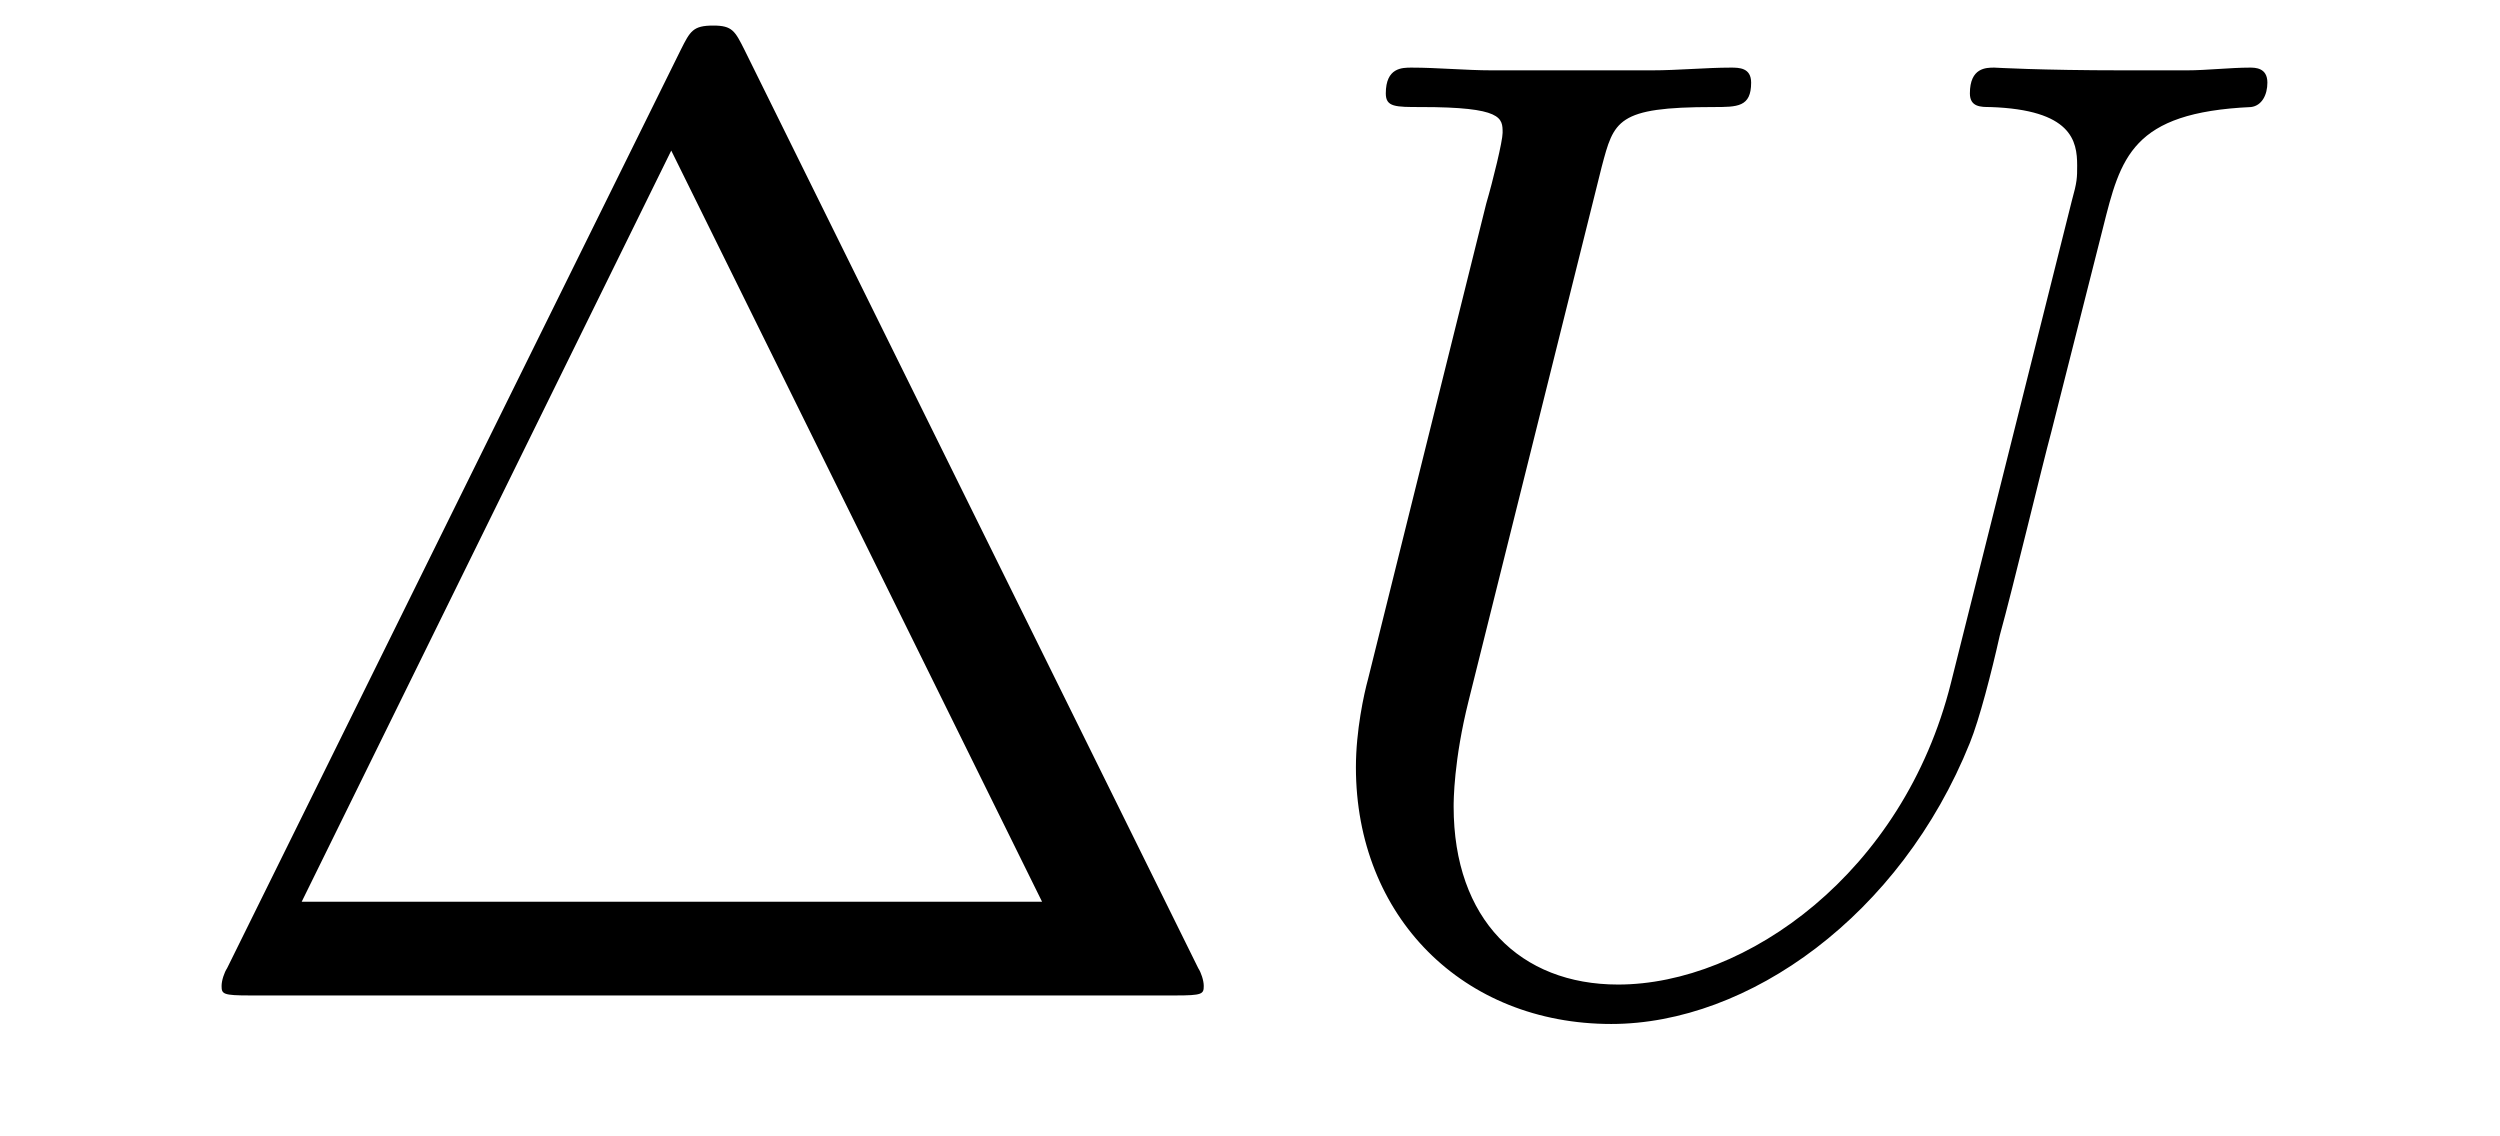 <?xml version='1.0' encoding='UTF-8'?>
<!-- This file was generated by dvisvgm 2.8.1 -->
<svg version='1.1' xmlns='http://www.w3.org/2000/svg' xmlns:xlink='http://www.w3.org/1999/xlink' width='22pt' height='10pt' viewBox='0 -10 22 10'>
<g id='page1'>
<g transform='matrix(1 0 0 -1 -127 653)'>
<path d='M133.552 662.56C133.468 662.727 133.445 662.775 133.277 662.775C133.098 662.775 133.074 662.727 132.99 662.56L128.998 654.479C128.974 654.443 128.95 654.372 128.95 654.324C128.95 654.252 128.962 654.24 129.201 654.24H137.342C137.581 654.24 137.593 654.252 137.593 654.324C137.593 654.372 137.569 654.443 137.545 654.479L133.552 662.56ZM132.907 661.675L136.17 655.065H129.655L132.907 661.675Z'/>
<path d='M144.168 656.989C143.749 655.316 142.362 654.336 141.239 654.336C140.378 654.336 139.792 654.909 139.792 655.902C139.792 655.949 139.792 656.308 139.924 656.834L141.095 661.532C141.203 661.938 141.227 662.058 142.076 662.058C142.291 662.058 142.41 662.058 142.41 662.273C142.41 662.405 142.303 662.405 142.231 662.405C142.016 662.405 141.765 662.381 141.537 662.381H140.127C139.9 662.381 139.649 662.405 139.422 662.405C139.338 662.405 139.195 662.405 139.195 662.178C139.195 662.058 139.278 662.058 139.505 662.058C140.223 662.058 140.223 661.962 140.223 661.831C140.223 661.759 140.139 661.413 140.079 661.209L139.039 657.025C139.003 656.894 138.932 656.571 138.932 656.248C138.932 654.933 139.876 653.989 141.179 653.989C142.386 653.989 143.725 654.945 144.335 656.463C144.418 656.667 144.526 657.085 144.598 657.408C144.717 657.838 144.968 658.89 145.052 659.201L145.506 660.994C145.662 661.616 145.758 662.01 146.809 662.058C146.905 662.07 146.953 662.166 146.953 662.273C146.953 662.405 146.845 662.405 146.798 662.405C146.63 662.405 146.415 662.381 146.247 662.381H145.686C144.944 662.381 144.562 662.405 144.55 662.405C144.478 662.405 144.335 662.405 144.335 662.178C144.335 662.058 144.431 662.058 144.514 662.058C145.232 662.034 145.279 661.759 145.279 661.544C145.279 661.436 145.279 661.401 145.232 661.233L144.168 656.989Z'/>
</g>
</g>
</svg>